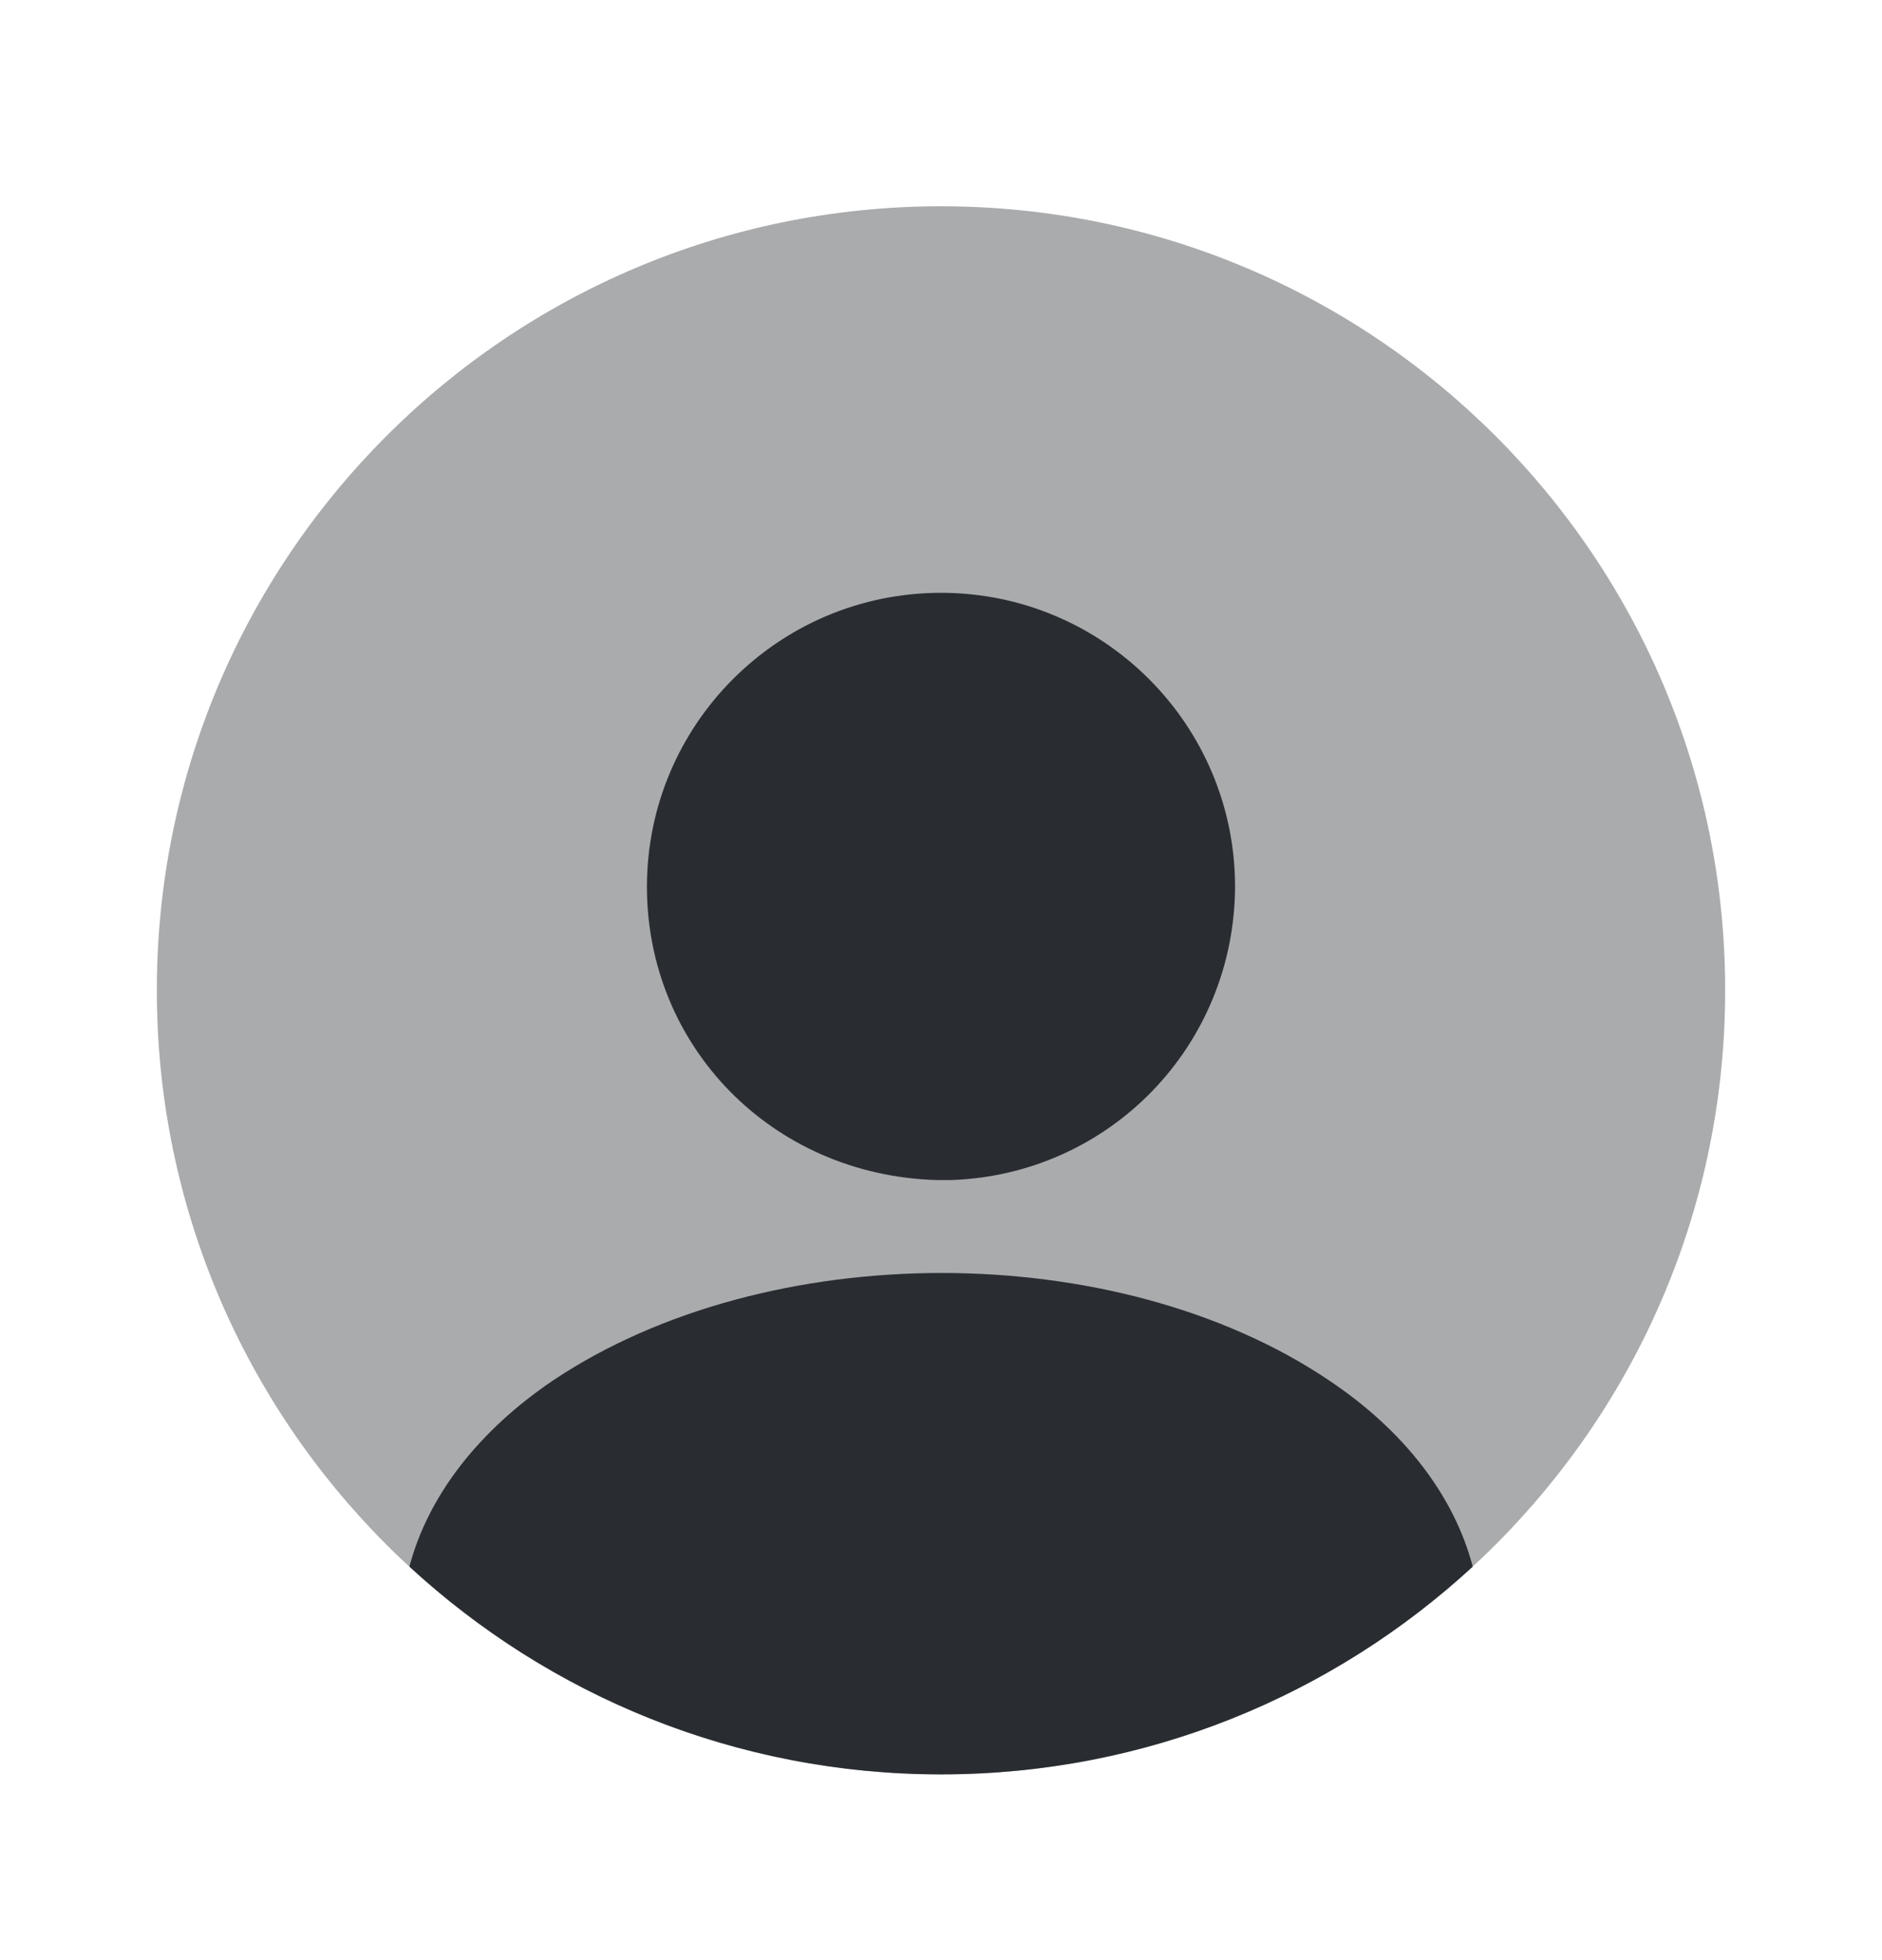 <svg width="24" height="25" viewBox="0 0 24 25" fill="none" xmlns="http://www.w3.org/2000/svg">
<path opacity="0.4" d="M12 22.631C17.523 22.631 22 18.154 22 12.631C22 7.108 17.523 2.631 12 2.631C6.477 2.631 2 7.108 2 12.631C2 18.154 6.477 22.631 12 22.631Z" fill="#292D32"/>
<path d="M12 7.561C9.93 7.561 8.25 9.241 8.25 11.311C8.25 13.341 9.84 14.991 11.95 15.051C11.98 15.051 12.02 15.051 12.04 15.051C12.06 15.051 12.09 15.051 12.11 15.051C12.12 15.051 12.13 15.051 12.13 15.051C14.15 14.981 15.74 13.341 15.75 11.311C15.75 9.241 14.07 7.561 12 7.561Z" fill="#292D32"/>
<path d="M18.781 19.981C17.001 21.621 14.621 22.631 12.001 22.631C9.381 22.631 7.001 21.621 5.221 19.981C5.461 19.071 6.111 18.241 7.061 17.601C9.791 15.781 14.231 15.781 16.941 17.601C17.901 18.241 18.541 19.071 18.781 19.981Z" fill="#292D32"/>
</svg>
